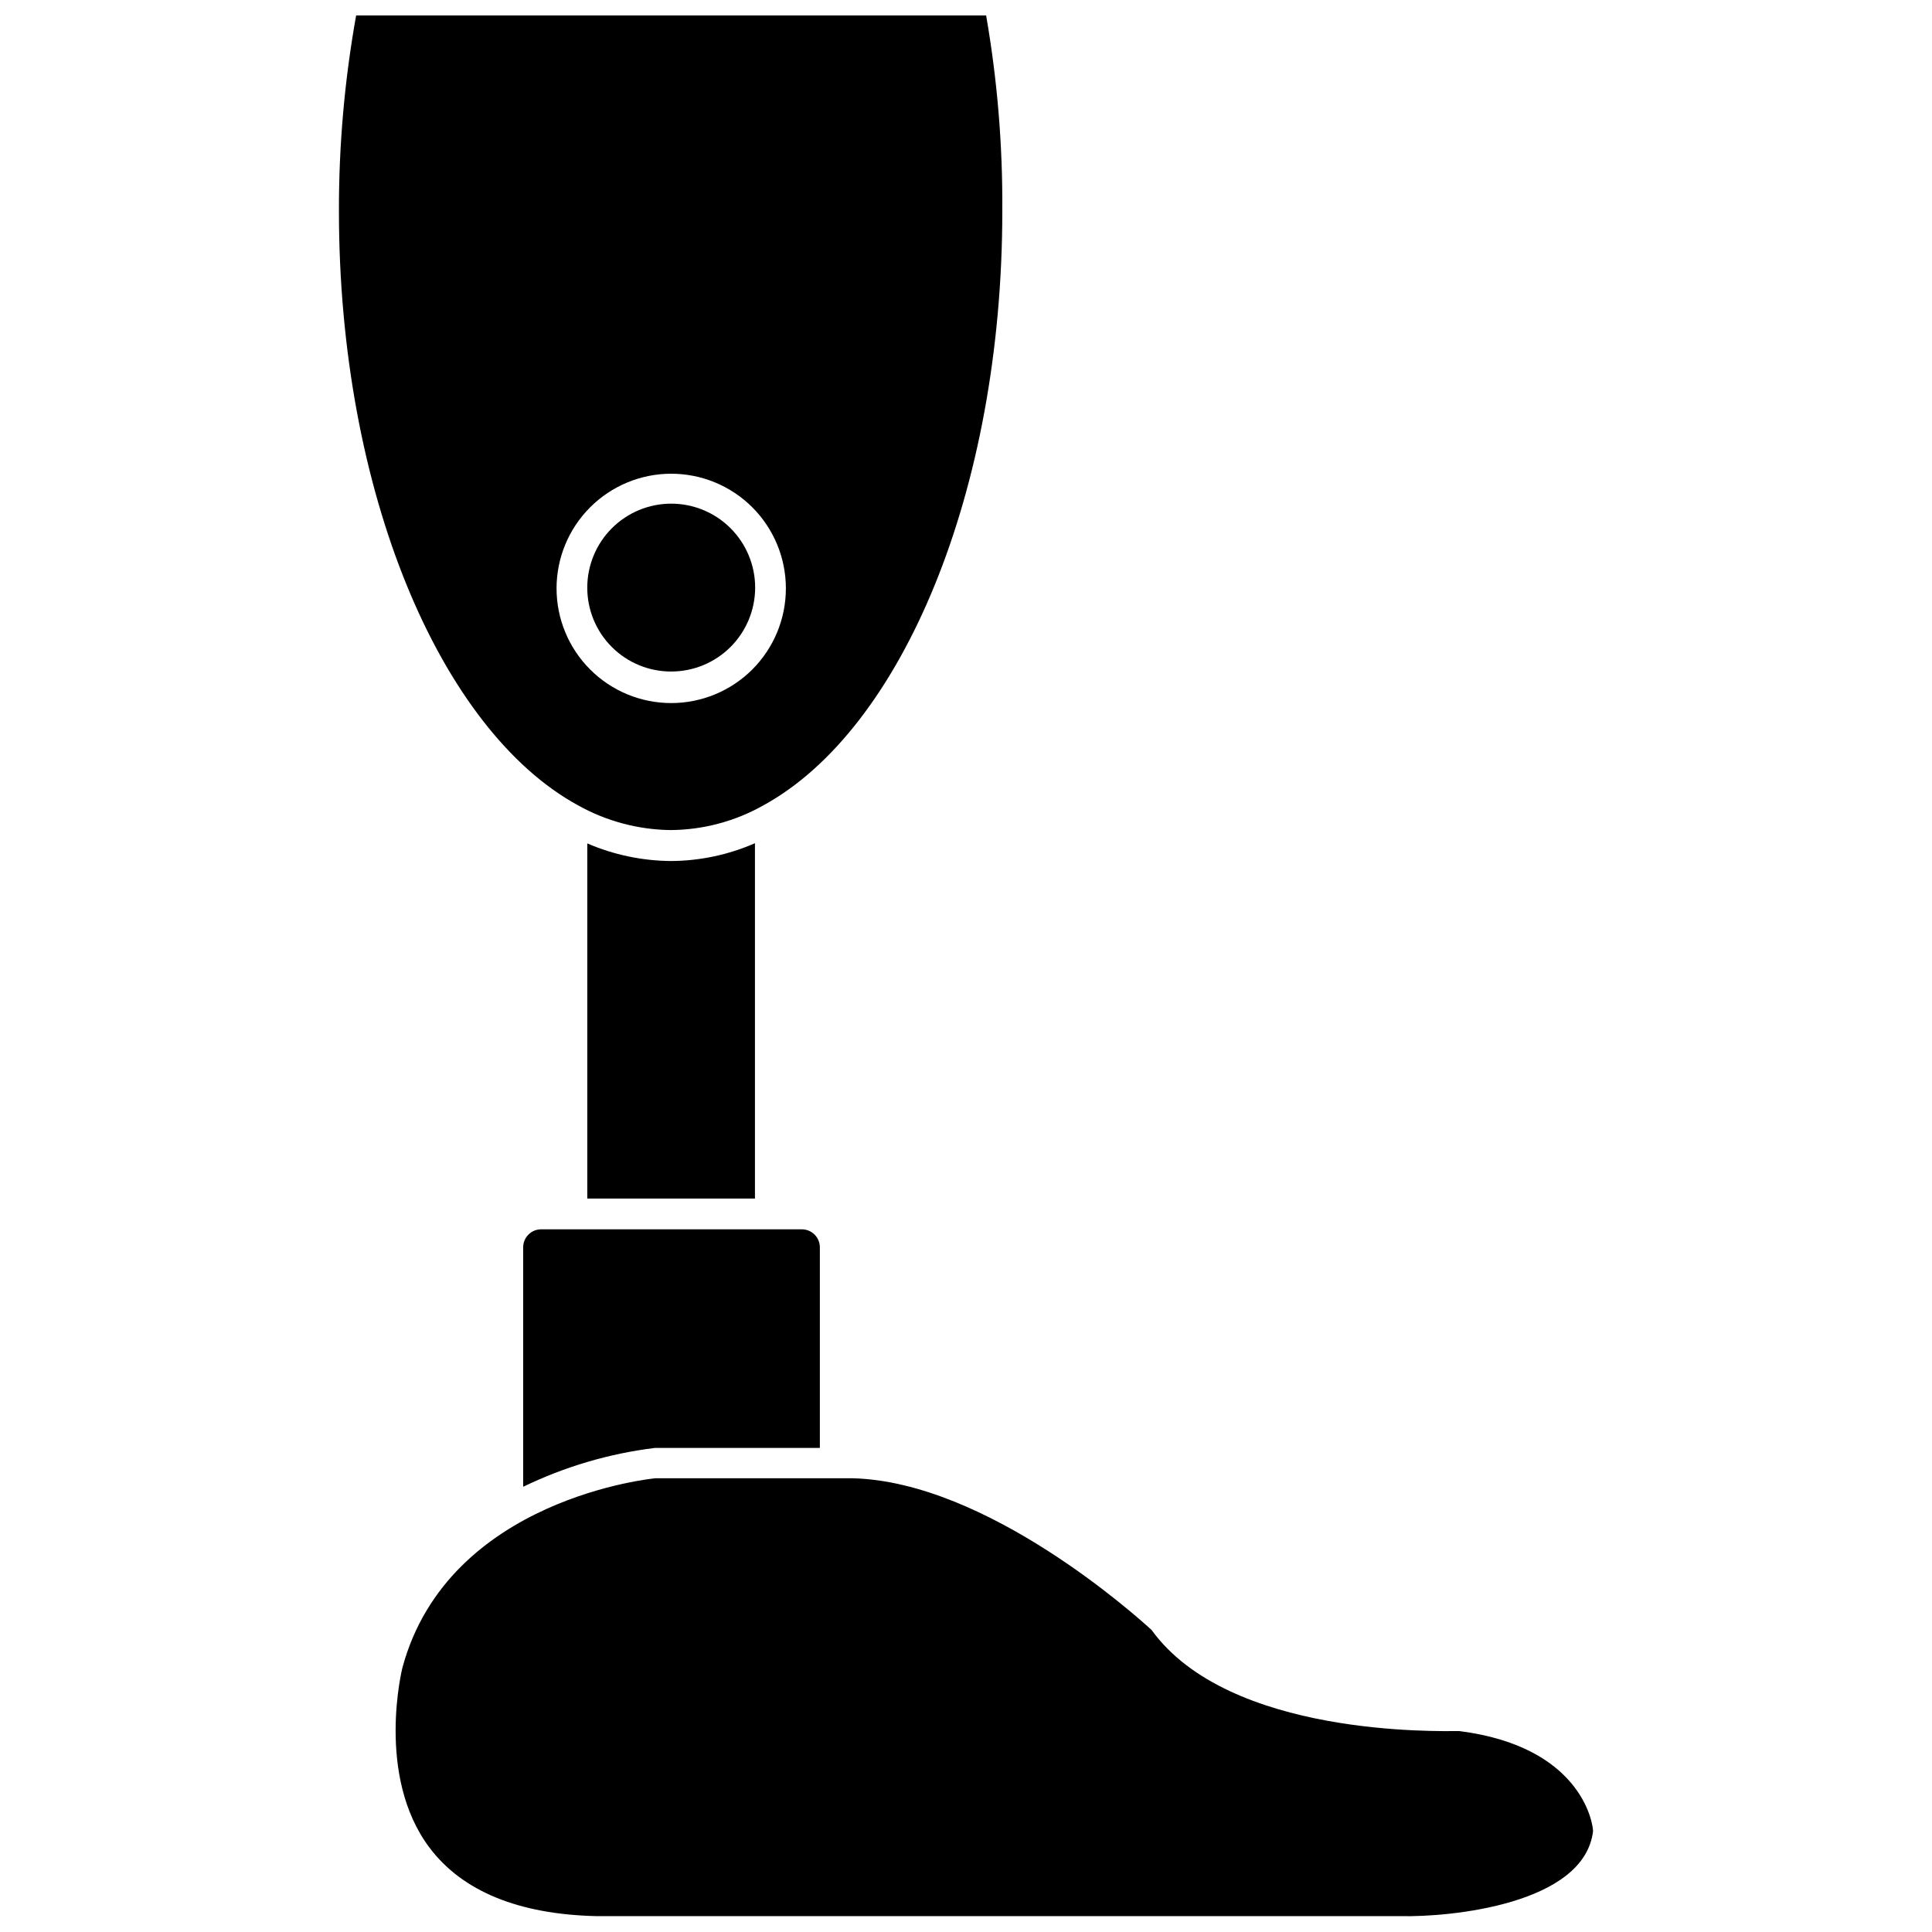 <?xml version="1.0" encoding="UTF-8"?>
<!-- Uploaded to: ICON Repo, www.iconrepo.com, Generator: ICON Repo Mixer Tools -->
<svg width="800px" height="800px" version="1.1" viewBox="144 144 512 512" xmlns="http://www.w3.org/2000/svg">
 <defs>
  <clipPath id="b">
   <path d="m233 148.09h177v215.91h-177z"/>
  </clipPath>
  <clipPath id="a">
   <path d="m248 535h319v116.9h-319z"/>
  </clipPath>
 </defs>
 <path d="m361.27 527.72v-53.168c0-1.266-0.5-2.477-1.395-3.371-0.895-0.895-2.109-1.398-3.375-1.398h-69.086c-2.633 0-4.769 2.137-4.769 4.769v63.461c10.984-5.324 22.773-8.801 34.891-10.293z"/>
 <path d="m344.07 367.46c-7.016 3.074-14.586 4.676-22.242 4.719-7.633-0.055-15.18-1.641-22.191-4.664v94.117h44.434z"/>
 <g clip-path="url(#b)">
  <path d="m405.33 148.09h-166.95c-3.066 17.105-4.594 34.449-4.559 51.828 0 74.445 26.801 137.48 63.301 157.47 7.519 4.215 15.977 6.484 24.598 6.59 8.648-0.062 17.133-2.328 24.656-6.59 36.555-20.047 63.246-83.02 63.246-157.47h-0.004c0.125-17.371-1.309-34.715-4.285-51.828zm-83.449 182.23c-8.062 0-15.789-3.203-21.488-8.902s-8.902-13.43-8.902-21.488 3.203-15.789 8.902-21.488c5.699-5.699 13.426-8.902 21.488-8.902 8.059 0 15.789 3.203 21.488 8.902 5.699 5.699 8.898 13.43 8.898 21.488s-3.199 15.789-8.898 21.488c-5.699 5.699-13.43 8.902-21.488 8.902z"/>
 </g>
 <path d="m321.88 321.96c5.898 0 11.555-2.344 15.727-6.516 4.172-4.168 6.516-9.828 6.516-15.727s-2.344-11.555-6.516-15.727c-4.172-4.172-9.828-6.516-15.727-6.516-5.902 0-11.559 2.344-15.73 6.516-4.172 4.172-6.516 9.828-6.516 15.727-0.012 5.902 2.328 11.57 6.5 15.742 4.176 4.176 9.84 6.516 15.746 6.5z"/>
 <g clip-path="url(#a)">
  <path d="m530.75 602.75c-5.359 0-61.047 1.609-81.574-26.797-3.699-3.375-43.52-39.34-79.27-40.199h-52.203s-54.828 5.039-67.051 50.168c0 0-7.234 28.676 7.234 47.809 8.684 11.469 23.527 17.578 44.109 18.062h213.05c13.559 0.32 48.828-3.215 51.133-22.512-0.055-2.519-3.43-22.457-35.43-26.531z"/>
 </g>
</svg>